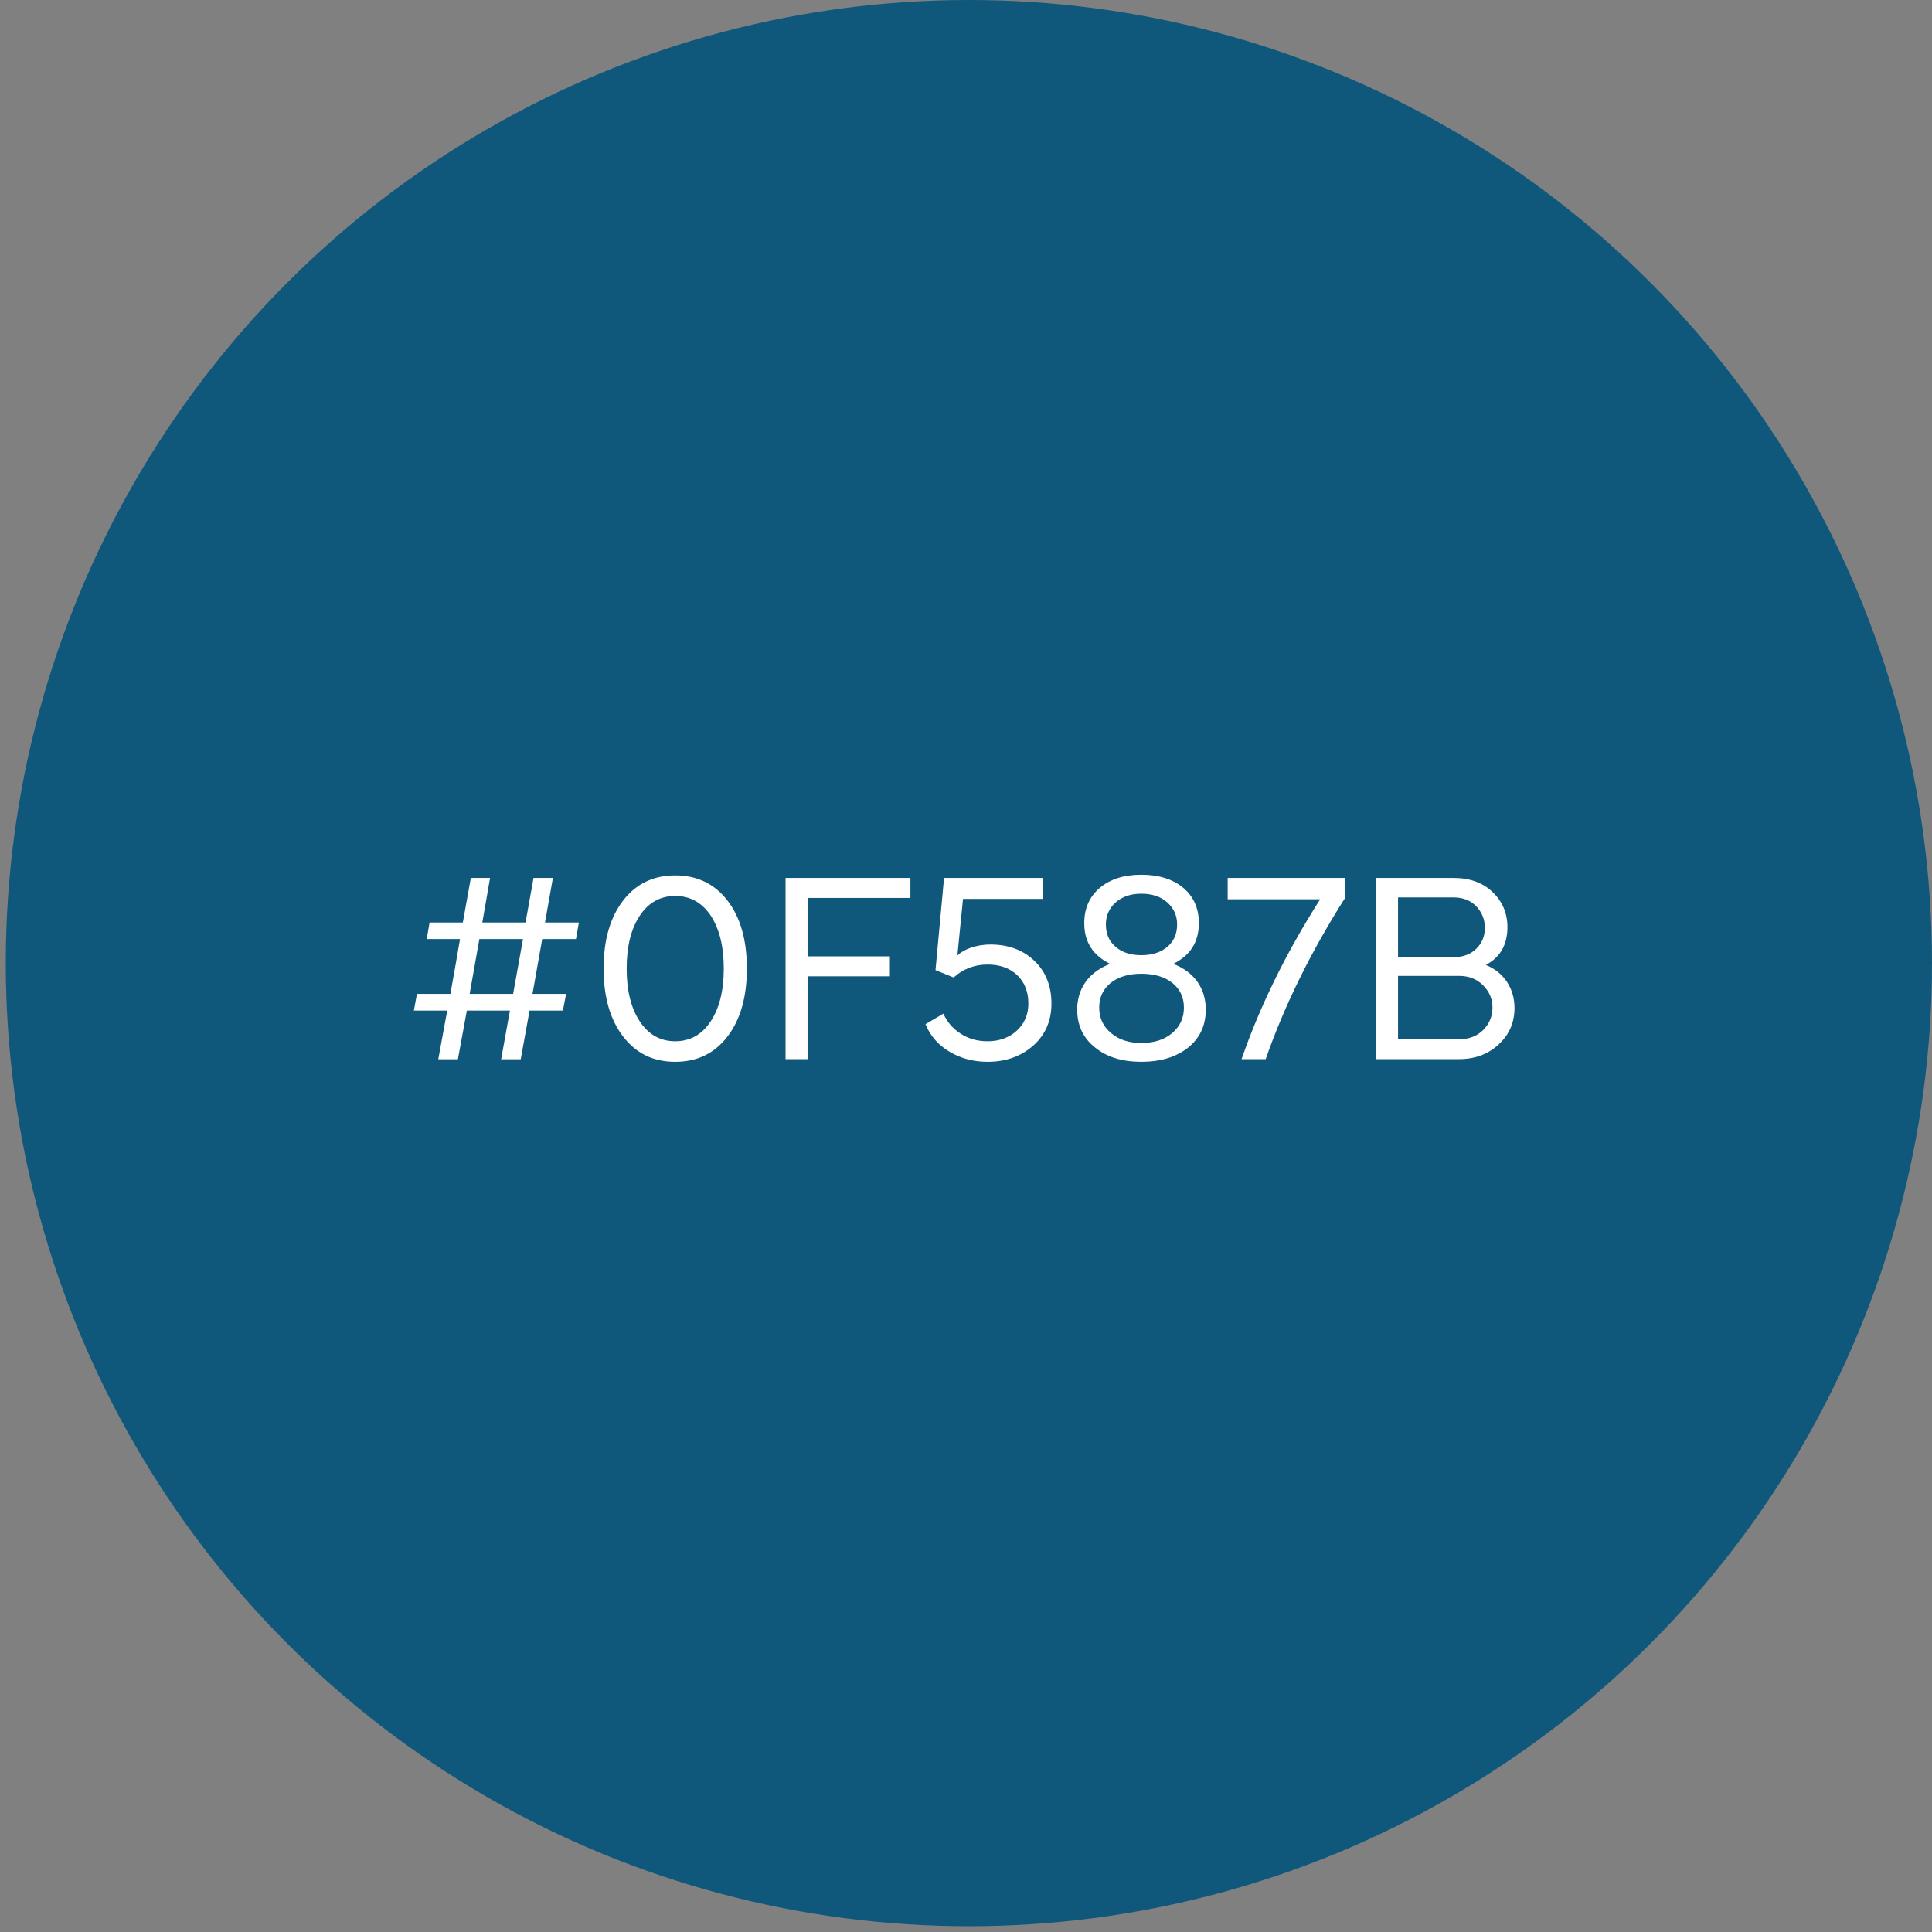 <svg xmlns="http://www.w3.org/2000/svg" width="115" height="115" viewBox="0 0 115 115" fill="none"><rect x="0" y="0" width="115" height="115" fill="#808080" stroke="none"/><circle cx="57.672" cy="57.328" r="57.328" fill="#0F587B"></circle><path d="M26.088 63.051L26.62 60.152H24.635L24.818 59.16H26.811C26.867 58.85 26.954 58.326 27.089 57.595C27.216 56.865 27.311 56.301 27.383 55.896H25.398L25.572 54.911H27.55L28.026 52.259H29.17L28.709 54.911H31.282L31.758 52.259H32.91L32.441 54.911H34.458L34.284 55.896H32.275L31.695 59.16H33.696L33.505 60.152H31.52L30.996 63.051H29.829L30.353 60.152H27.788L27.256 63.051H26.088ZM31.131 55.896H28.534L27.955 59.16H30.543L31.131 55.896ZM43.305 61.693C42.534 62.702 41.494 63.202 40.192 63.202C38.889 63.202 37.857 62.702 37.087 61.693C36.317 60.692 35.928 59.342 35.928 57.651C35.928 55.96 36.317 54.61 37.087 53.609C37.857 52.608 38.889 52.108 40.192 52.108C41.494 52.108 42.534 52.608 43.305 53.609C44.075 54.61 44.456 55.96 44.456 57.651C44.456 59.342 44.075 60.692 43.305 61.693ZM42.304 54.498C41.78 53.72 41.073 53.331 40.192 53.331C39.31 53.331 38.604 53.72 38.087 54.498C37.563 55.285 37.301 56.333 37.301 57.651C37.301 58.969 37.563 60.017 38.087 60.804C38.611 61.59 39.31 61.979 40.192 61.979C41.073 61.979 41.772 61.59 42.296 60.804C42.82 60.017 43.082 58.969 43.082 57.651C43.082 56.333 42.82 55.285 42.304 54.498ZM46.759 63.043V52.259H54.192V53.45H48.069V56.928H52.969V58.112H48.069V63.043H46.759ZM58.782 63.202C57.948 63.202 57.202 63.003 56.526 62.606C55.852 62.209 55.375 61.661 55.089 60.962L56.153 60.335C56.368 60.819 56.701 61.217 57.17 61.518C57.63 61.828 58.17 61.979 58.782 61.979C59.489 61.979 60.076 61.764 60.529 61.344C60.981 60.923 61.212 60.391 61.212 59.732C61.212 59.033 60.989 58.469 60.553 58.048C60.108 57.627 59.52 57.413 58.79 57.413C58.011 57.413 57.337 57.667 56.765 58.183L55.685 57.746L56.193 52.259H62.062V53.506H57.321L56.987 56.873C57.344 56.523 58.067 56.222 58.964 56.222C60.021 56.222 60.894 56.547 61.569 57.19C62.244 57.834 62.586 58.683 62.586 59.732C62.586 60.756 62.228 61.59 61.506 62.233C60.783 62.876 59.87 63.202 58.782 63.202ZM67.938 63.202C66.794 63.202 65.873 62.916 65.174 62.344C64.468 61.78 64.118 61.026 64.118 60.089C64.118 58.842 64.809 57.858 66.08 57.373C65.055 56.873 64.539 56.071 64.539 54.951C64.539 54.07 64.849 53.371 65.468 52.847C66.08 52.331 66.906 52.068 67.938 52.068C68.978 52.068 69.812 52.331 70.431 52.847C71.051 53.371 71.36 54.07 71.36 54.951C71.36 56.071 70.852 56.873 69.836 57.373C71.098 57.858 71.773 58.842 71.773 60.089C71.773 61.034 71.424 61.788 70.725 62.352C70.018 62.916 69.089 63.202 67.938 63.202ZM67.938 57.961C67.175 57.961 66.564 58.143 66.111 58.509C65.659 58.874 65.428 59.366 65.428 59.978C65.428 60.589 65.659 61.09 66.127 61.486C66.588 61.884 67.191 62.082 67.938 62.082C68.7 62.082 69.312 61.884 69.78 61.486C70.241 61.09 70.471 60.589 70.471 59.978C70.471 59.366 70.241 58.874 69.788 58.509C69.328 58.143 68.708 57.961 67.938 57.961ZM65.826 55.023C65.826 55.586 66.016 56.031 66.405 56.357C66.786 56.69 67.295 56.857 67.938 56.857C68.581 56.857 69.097 56.69 69.486 56.357C69.875 56.031 70.066 55.586 70.066 55.023C70.066 54.498 69.868 54.062 69.478 53.712C69.089 53.371 68.573 53.196 67.938 53.196C67.311 53.196 66.802 53.371 66.413 53.712C66.024 54.062 65.826 54.498 65.826 55.023ZM78.579 53.53H73.076V52.259H80.056L80.064 53.45C78.015 56.674 76.443 59.874 75.339 63.043H73.902C74.997 59.882 76.554 56.714 78.579 53.53ZM86.846 63.043H81.906V52.259H86.512C87.481 52.259 88.259 52.537 88.847 53.101C89.434 53.665 89.728 54.363 89.728 55.189C89.728 56.237 89.299 56.984 88.442 57.437C89.522 57.873 90.149 58.842 90.149 59.994C90.149 60.859 89.839 61.582 89.212 62.161C88.585 62.749 87.798 63.043 86.846 63.043ZM86.846 58.088H83.216V61.86H86.846C87.441 61.86 87.918 61.677 88.291 61.304C88.656 60.931 88.839 60.486 88.839 59.962C88.839 59.462 88.648 59.017 88.275 58.644C87.902 58.27 87.425 58.088 86.846 58.088ZM83.216 53.418V56.976H86.512C87.076 56.976 87.536 56.809 87.878 56.468C88.219 56.134 88.386 55.721 88.386 55.229C88.386 54.745 88.219 54.324 87.886 53.958C87.544 53.601 87.092 53.418 86.512 53.418H83.216Z" fill="white"></path></svg>
